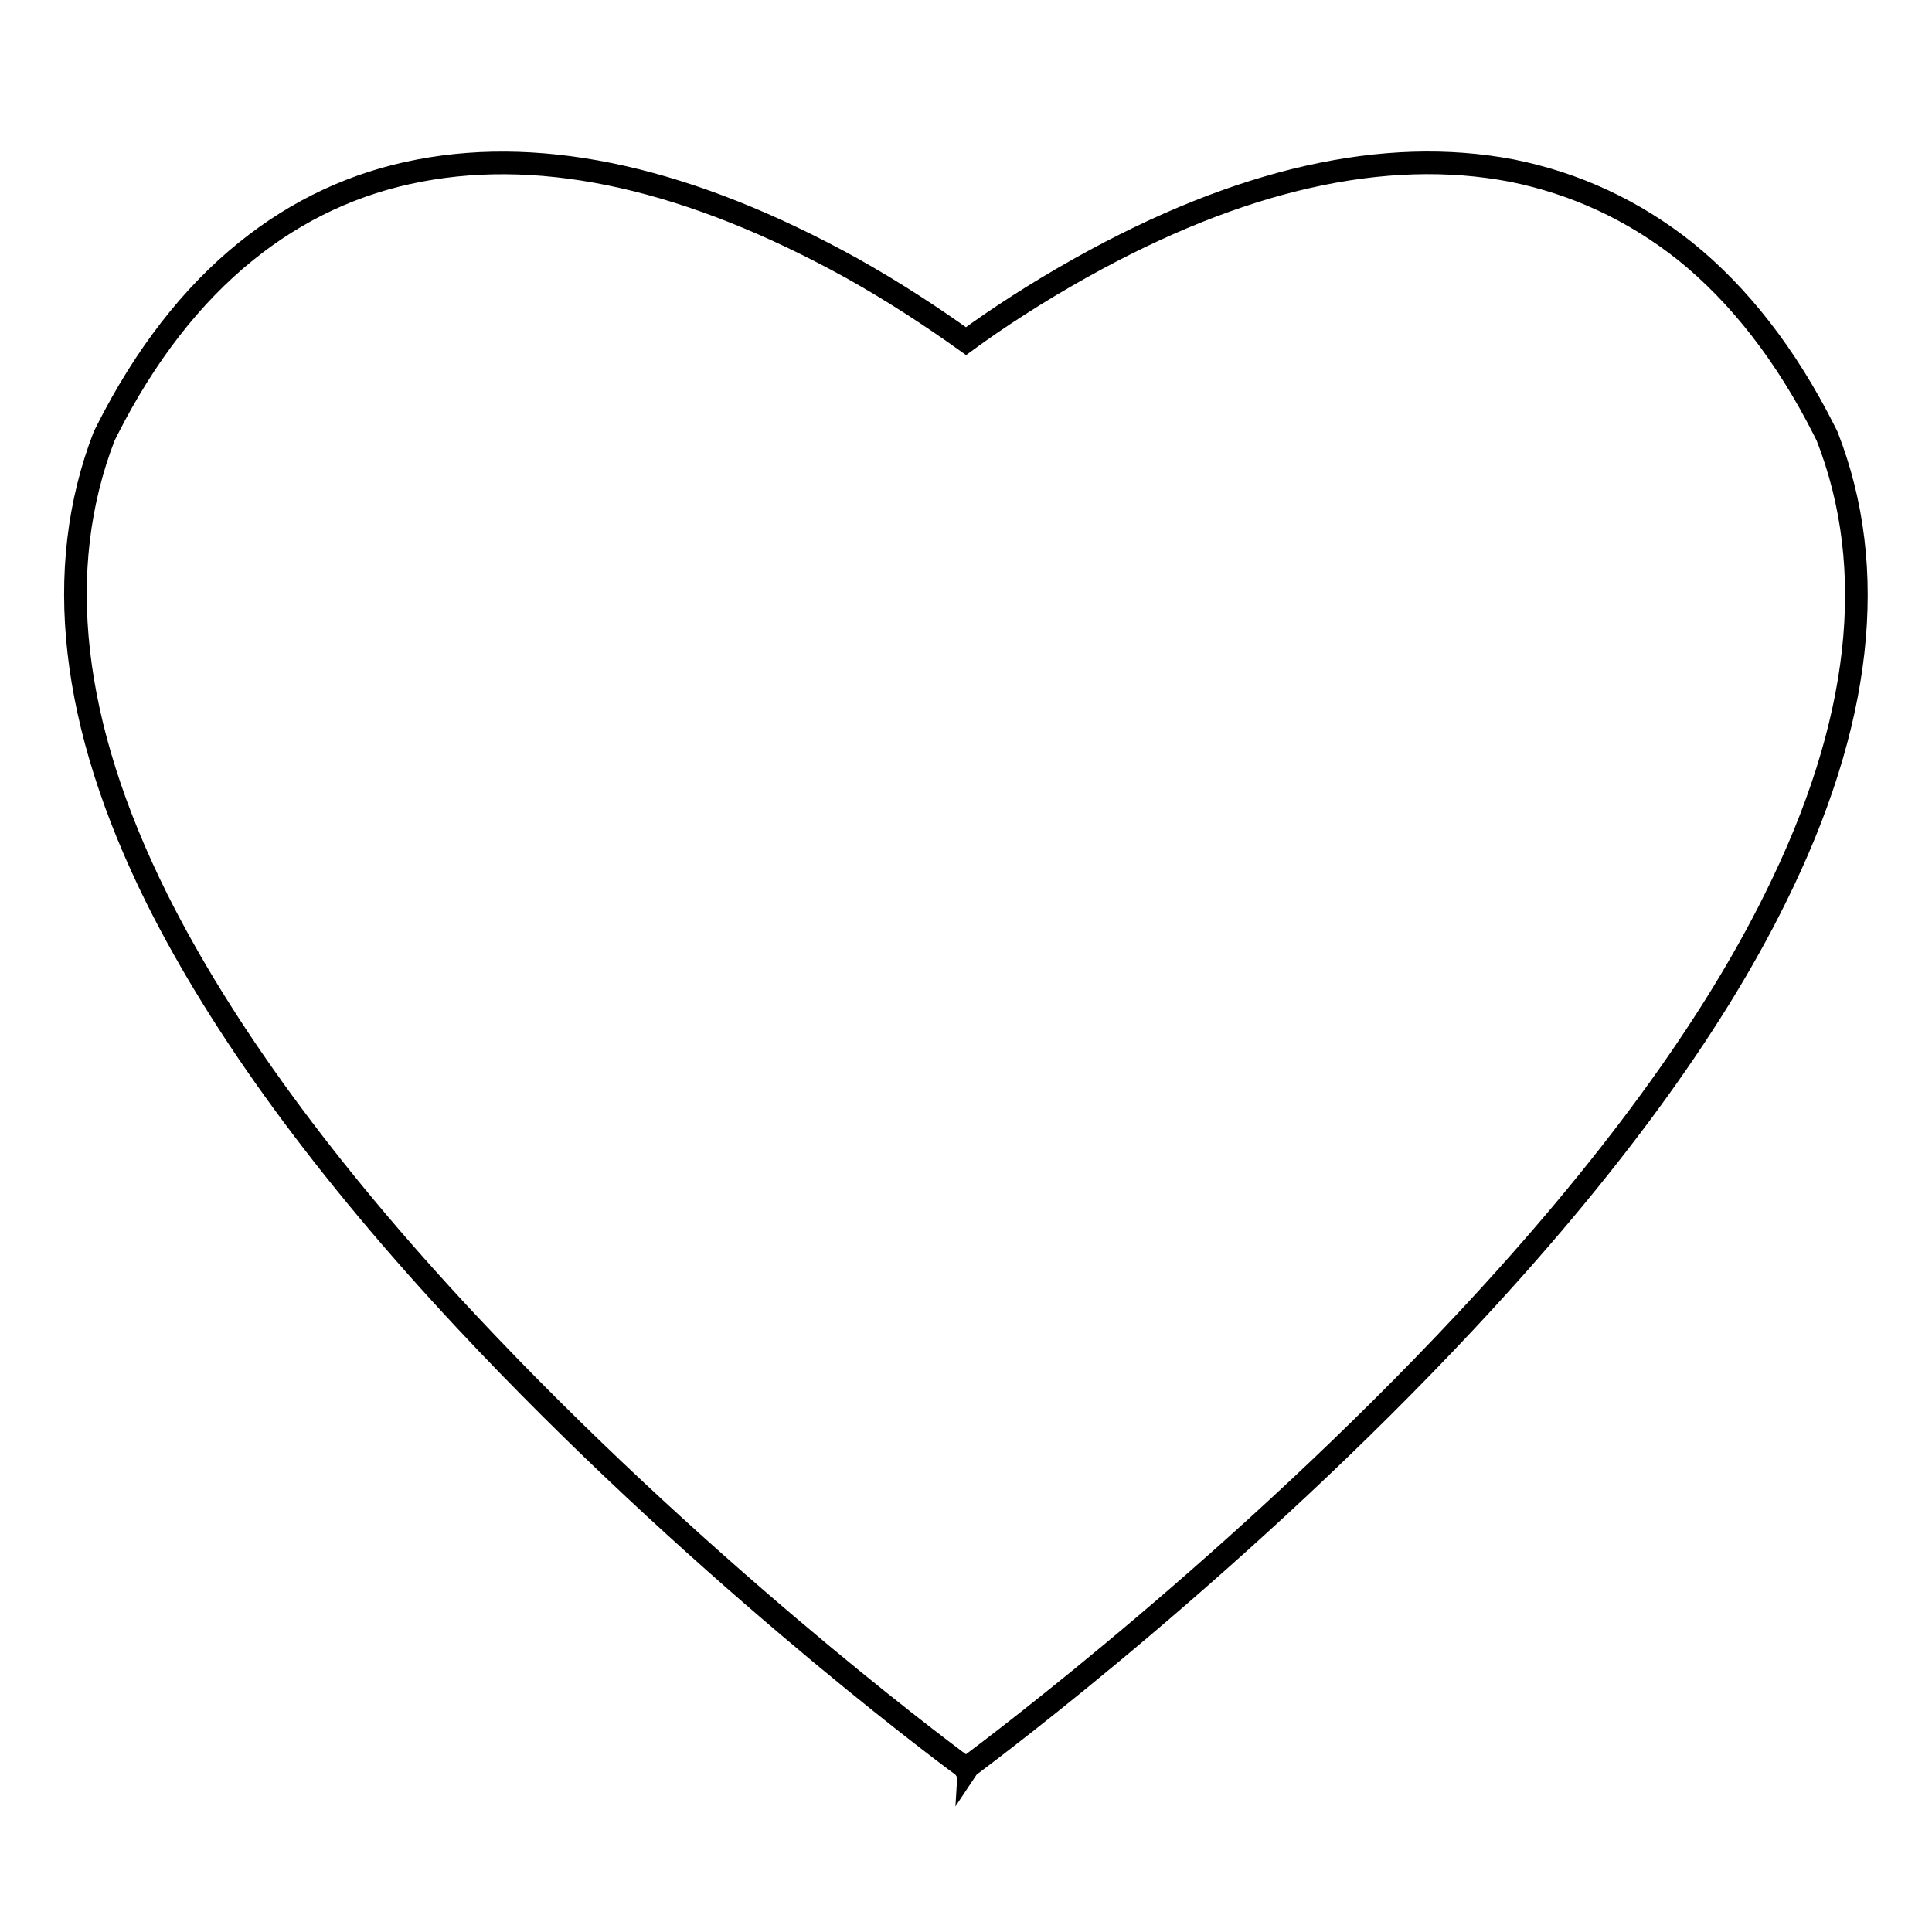 <?xml version="1.0" encoding="utf-8"?>
<!-- Svg Vector Icons : http://www.onlinewebfonts.com/icon -->
<!DOCTYPE svg PUBLIC "-//W3C//DTD SVG 1.1//EN" "http://www.w3.org/Graphics/SVG/1.1/DTD/svg11.dtd">
<svg version="1.1" xmlns="http://www.w3.org/2000/svg" xmlns:xlink="http://www.w3.org/1999/xlink" x="0px" y="0px" viewBox="0 0 256 256" enable-background="new 0 0 256 256" xml:space="preserve">
<g><g><path stroke-width="3" fill-opacity="0" stroke="#000000"  d="M242.1,57.8l-0.2-0.4l-0.2-0.4c-5-9.9-11.2-17.9-18.4-23.7c-6.8-5.4-14.5-9-23-10.7c-16.8-3.2-36,1.1-57.1,12.9c-5.9,3.3-11.1,6.7-15.2,9.7c-4.2-3-9.3-6.4-15.2-9.7C91.6,23.8,72.4,19.4,55.6,22.6c-8.5,1.6-16.2,5.2-23,10.7C25.4,39.1,19.2,47.1,14.2,57L14,57.4l-0.2,0.4C7,75.4,9.3,96,20.8,119.1c8.6,17.2,22.3,36,40.9,55.9c29.8,31.9,61.9,56.1,66,59.1l0.2,0.3c0,0,0,0,0.1-0.1c0,0,0.1,0,0.1,0.1l0.2-0.3c4-3,36.2-27.2,66-59.1c18.6-19.9,32.4-38.7,40.9-55.9C246.7,96,249,75.4,242.1,57.8z"/></g></g>
</svg>